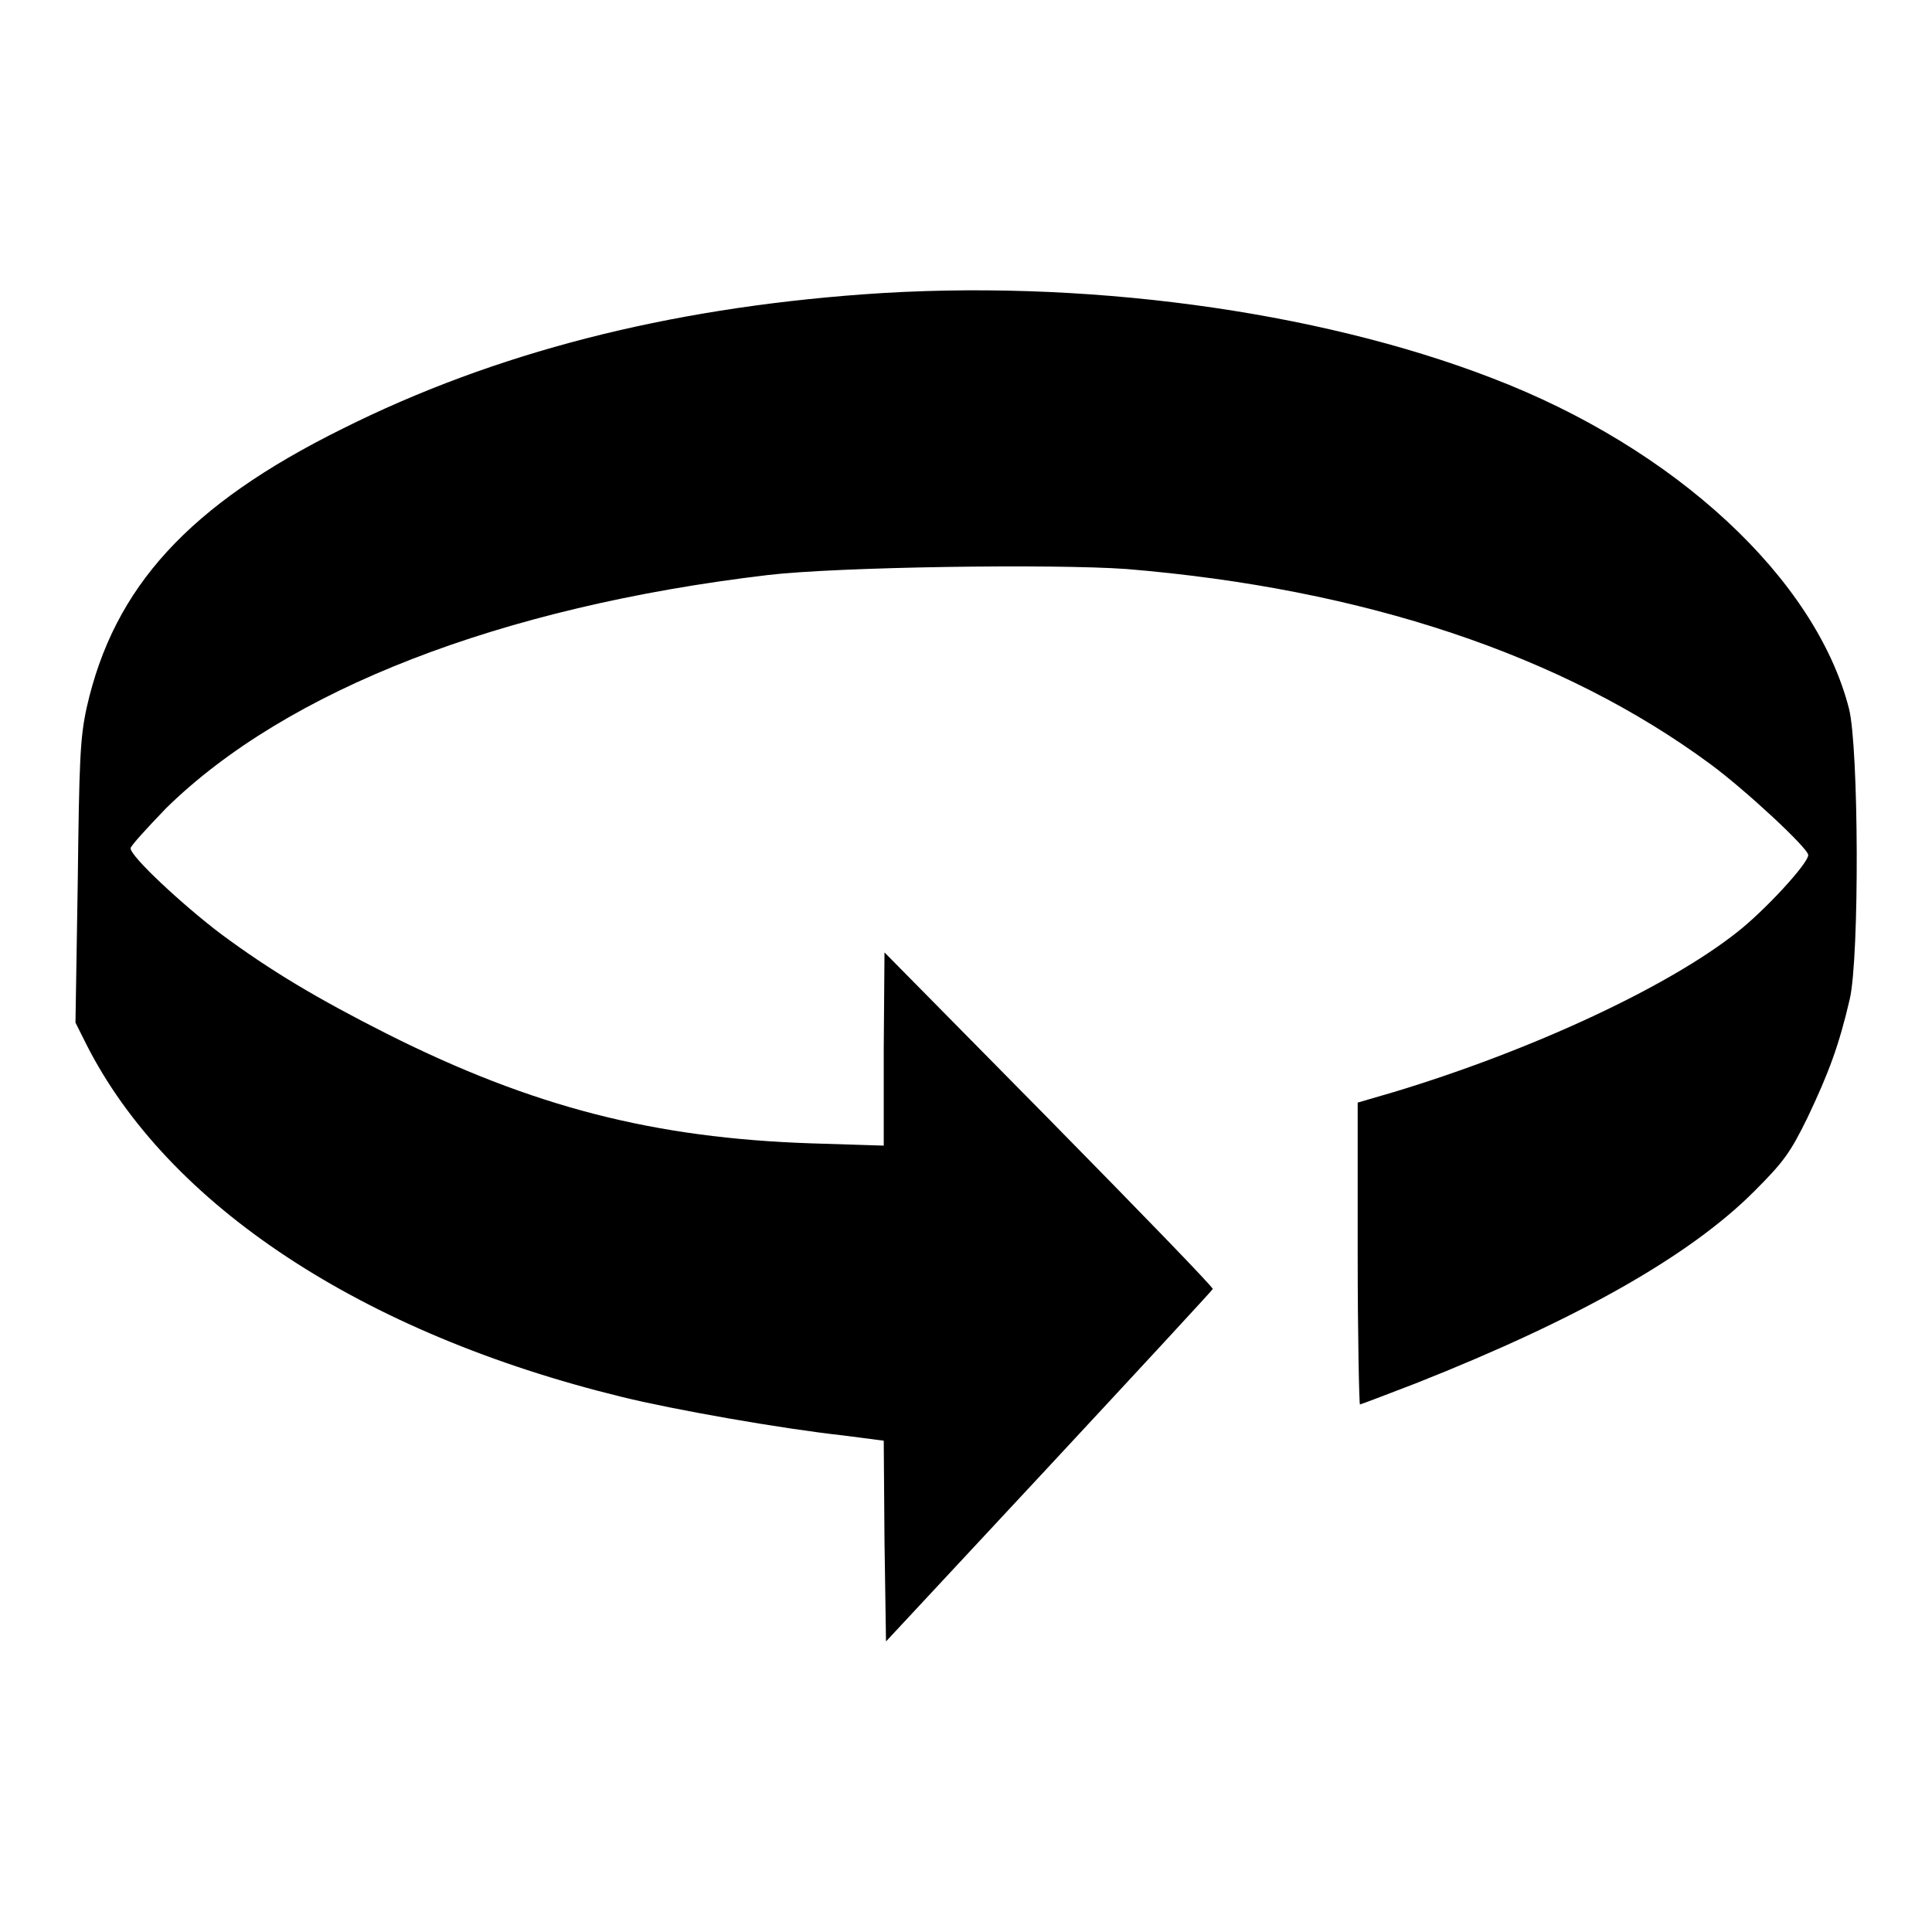<?xml version="1.0" encoding="utf-8"?>
<!-- Svg Vector Icons : http://www.onlinewebfonts.com/icon -->
<!DOCTYPE svg PUBLIC "-//W3C//DTD SVG 1.1//EN" "http://www.w3.org/Graphics/SVG/1.1/DTD/svg11.dtd">
<svg version="1.1" xmlns="http://www.w3.org/2000/svg" xmlns:xlink="http://www.w3.org/1999/xlink" x="0px" y="0px" viewBox="0 0 256 256" enable-background="new 0 0 256 256" xml:space="preserve">
<g><g><g><path fill="#000000" d="M114.4,39c-26,1.9-48.8,7.7-69,17.8C25,66.9,15.1,77.8,11.5,93.7c-0.9,4.1-1,7-1.2,23.3L10,135.5l1.4,2.8c10.8,21.4,36.6,38.4,71,46.8c6.9,1.7,21.1,4.2,29.3,5.1l5.4,0.7l0.1,13.3l0.2,13.3l21.6-23.2c11.9-12.8,21.7-23.4,21.7-23.5c0.1-0.2-9.7-10.3-21.7-22.5l-21.8-22.1l-0.1,12.8v12.8l-9.6-0.3c-20.8-0.7-36.9-4.8-56.2-14.5c-9.3-4.7-15.5-8.4-22.1-13.3c-5-3.8-11.9-10.2-11.9-11.3c0-0.3,2.2-2.7,4.7-5.3c16-15.7,44.3-26.7,79.7-30.9c9.3-1.1,37.9-1.5,47.6-0.8c31.4,2.6,57.8,11.4,77.4,25.9c4.6,3.4,12.9,11.1,12.9,12c0,1.1-5.7,7.3-9.4,10.2c-9.2,7.3-27.3,15.7-45.5,21.2l-4.8,1.4v20c0,11,0.2,20,0.3,20s3.5-1.3,7.4-2.8c21.5-8.5,36.3-16.9,44.8-25.4c3.9-3.9,4.8-5.1,7.1-9.8c2.9-6.1,4.2-9.7,5.6-15.7c1.3-5.6,1.2-33.4-0.1-38.5c-4.4-17.2-23-34.5-47.3-43.8C174.4,41.1,143.1,36.9,114.4,39z"/></g></g></g>
</svg>